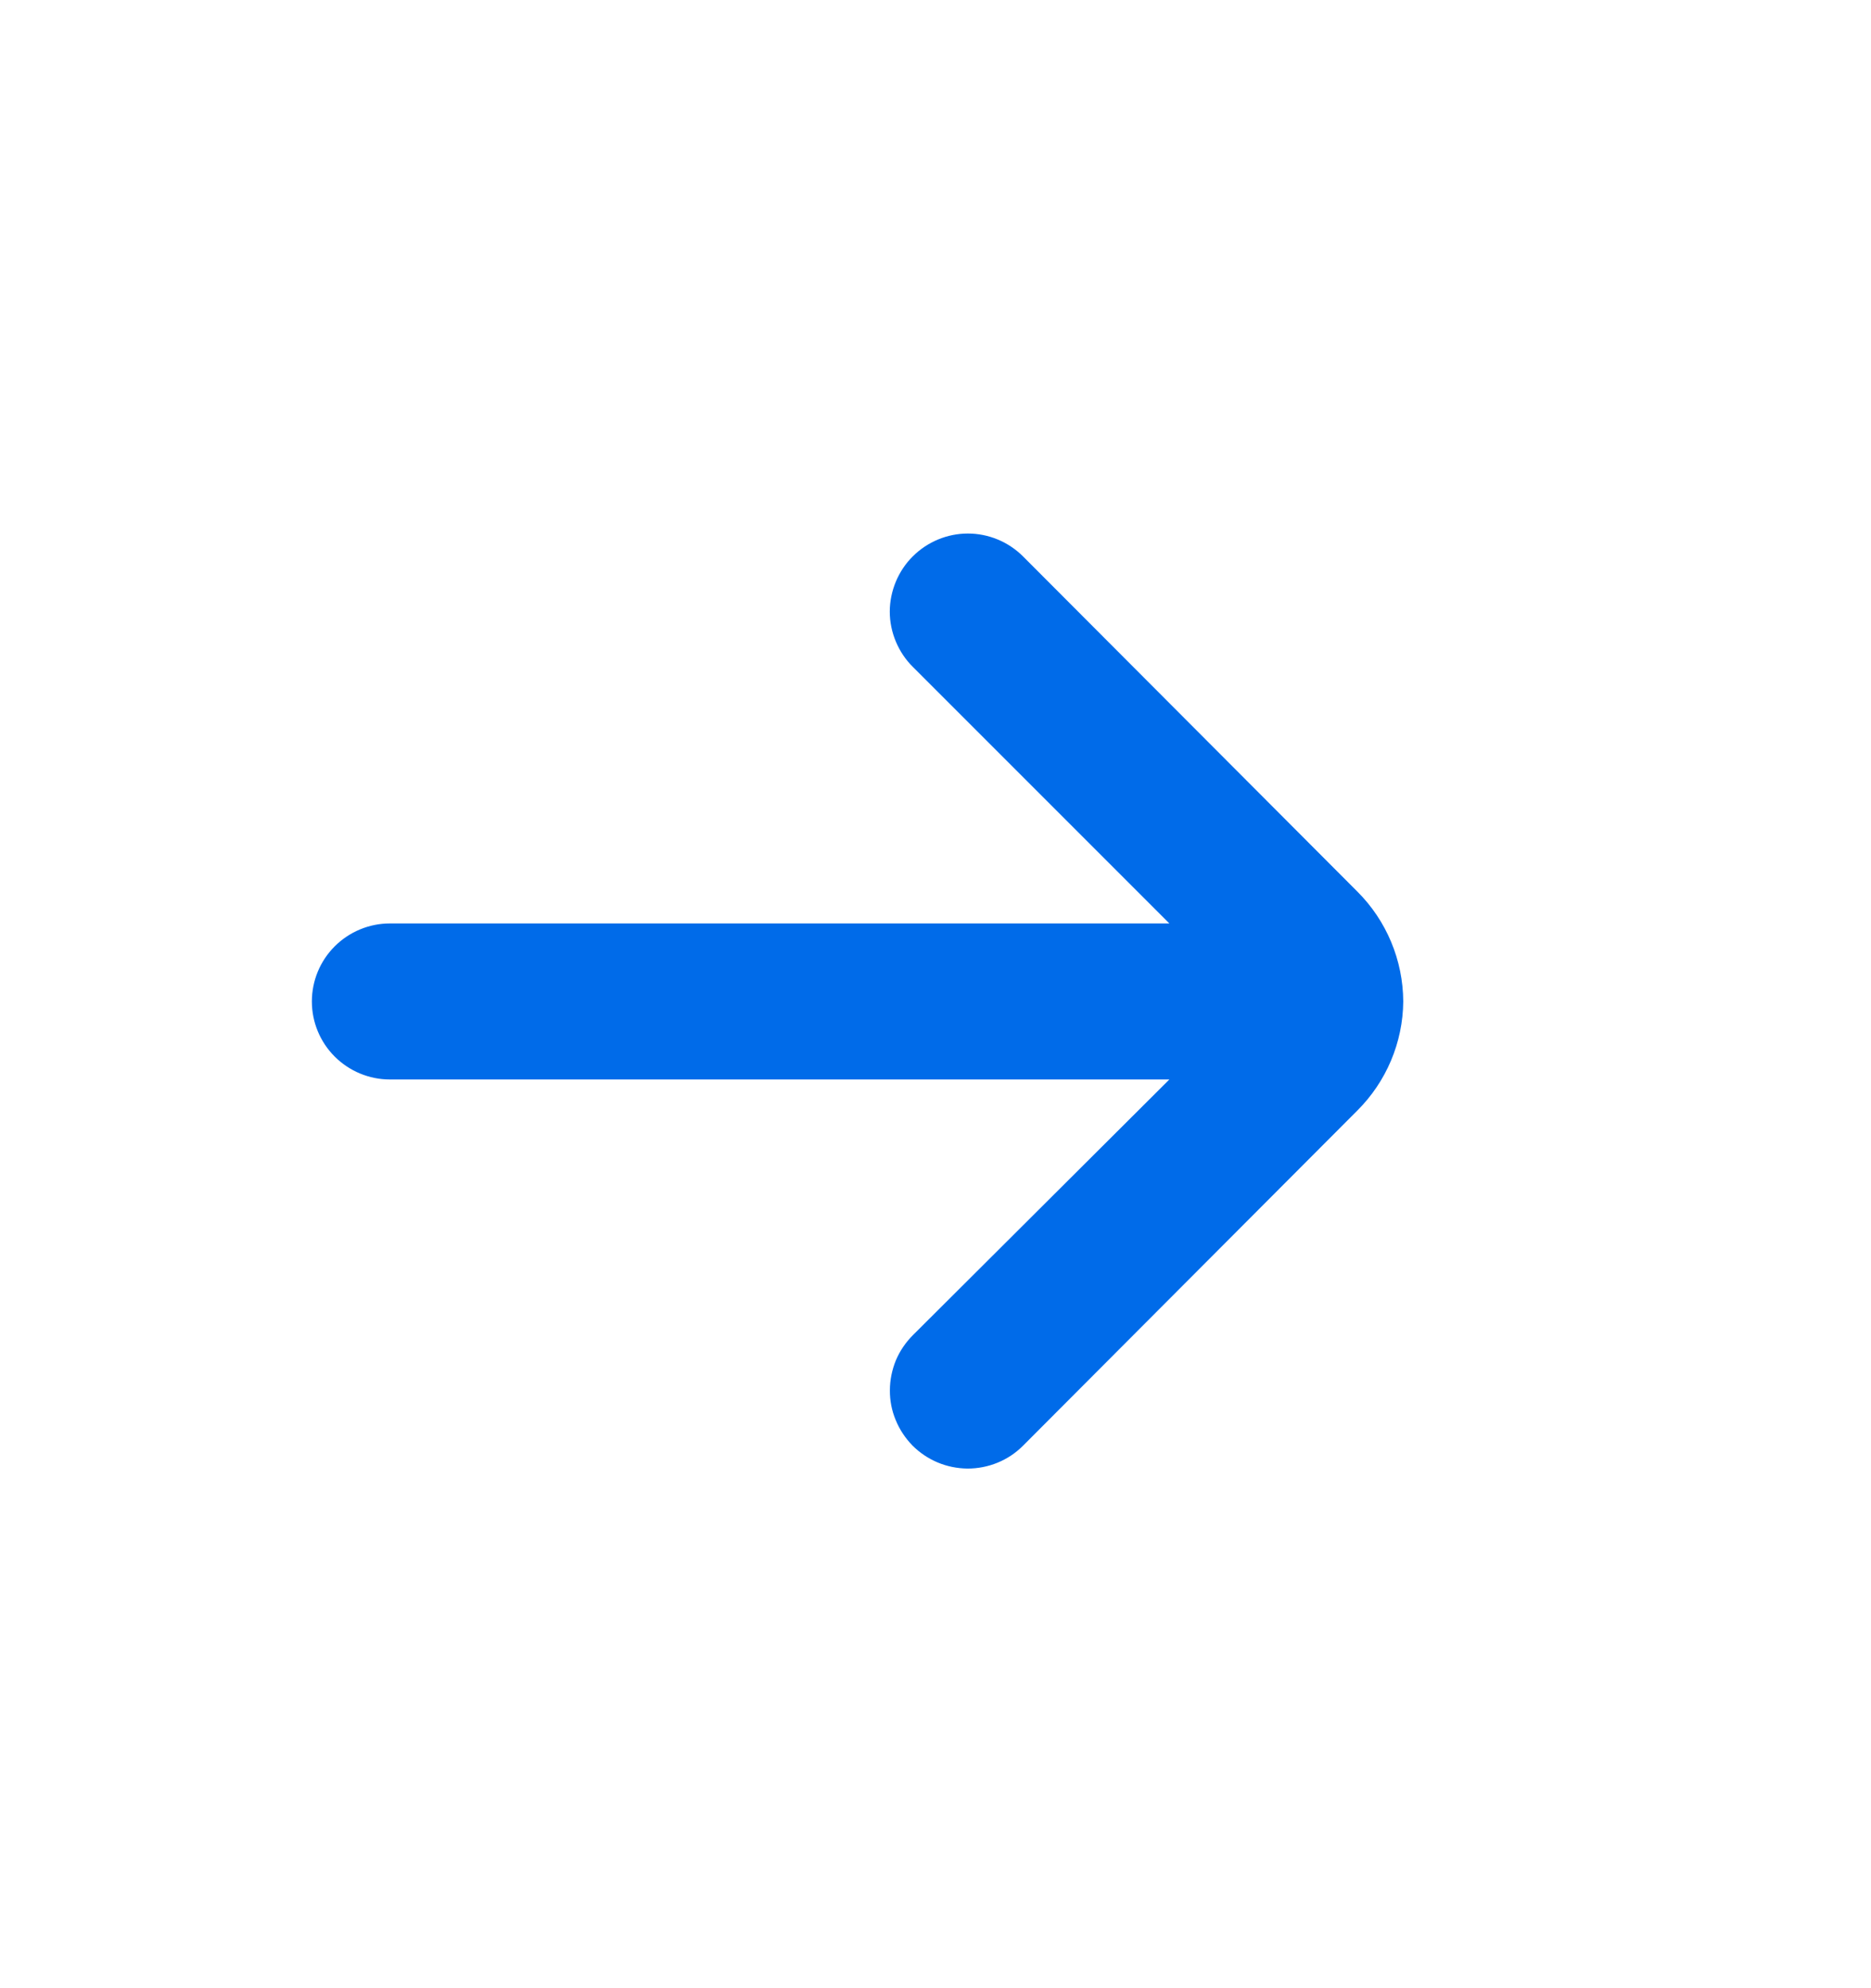 <svg width="16" height="17" viewBox="0 0 16 17" fill="none" xmlns="http://www.w3.org/2000/svg">
<path d="M3.333 7.896H10L7.807 5.703C7.744 5.641 7.695 5.567 7.661 5.486C7.627 5.405 7.609 5.318 7.609 5.23C7.609 5.142 7.627 5.055 7.661 4.973C7.695 4.892 7.744 4.818 7.807 4.756C7.932 4.632 8.101 4.562 8.277 4.562C8.453 4.562 8.622 4.632 8.747 4.756L11.607 7.623C11.857 7.872 11.998 8.21 12 8.563C11.997 8.914 11.855 9.249 11.607 9.496L8.747 12.363C8.685 12.425 8.611 12.474 8.53 12.507C8.449 12.54 8.362 12.557 8.274 12.557C8.187 12.556 8.1 12.539 8.019 12.505C7.938 12.471 7.865 12.422 7.803 12.36C7.742 12.297 7.693 12.224 7.66 12.143C7.626 12.062 7.609 11.975 7.61 11.887C7.61 11.8 7.628 11.713 7.661 11.632C7.695 11.551 7.745 11.478 7.807 11.416L10 9.23H3.333C3.157 9.23 2.987 9.159 2.862 9.034C2.737 8.909 2.667 8.74 2.667 8.563C2.667 8.386 2.737 8.217 2.862 8.092C2.987 7.967 3.157 7.896 3.333 7.896Z" fill="#006BE9"/>
</svg>
